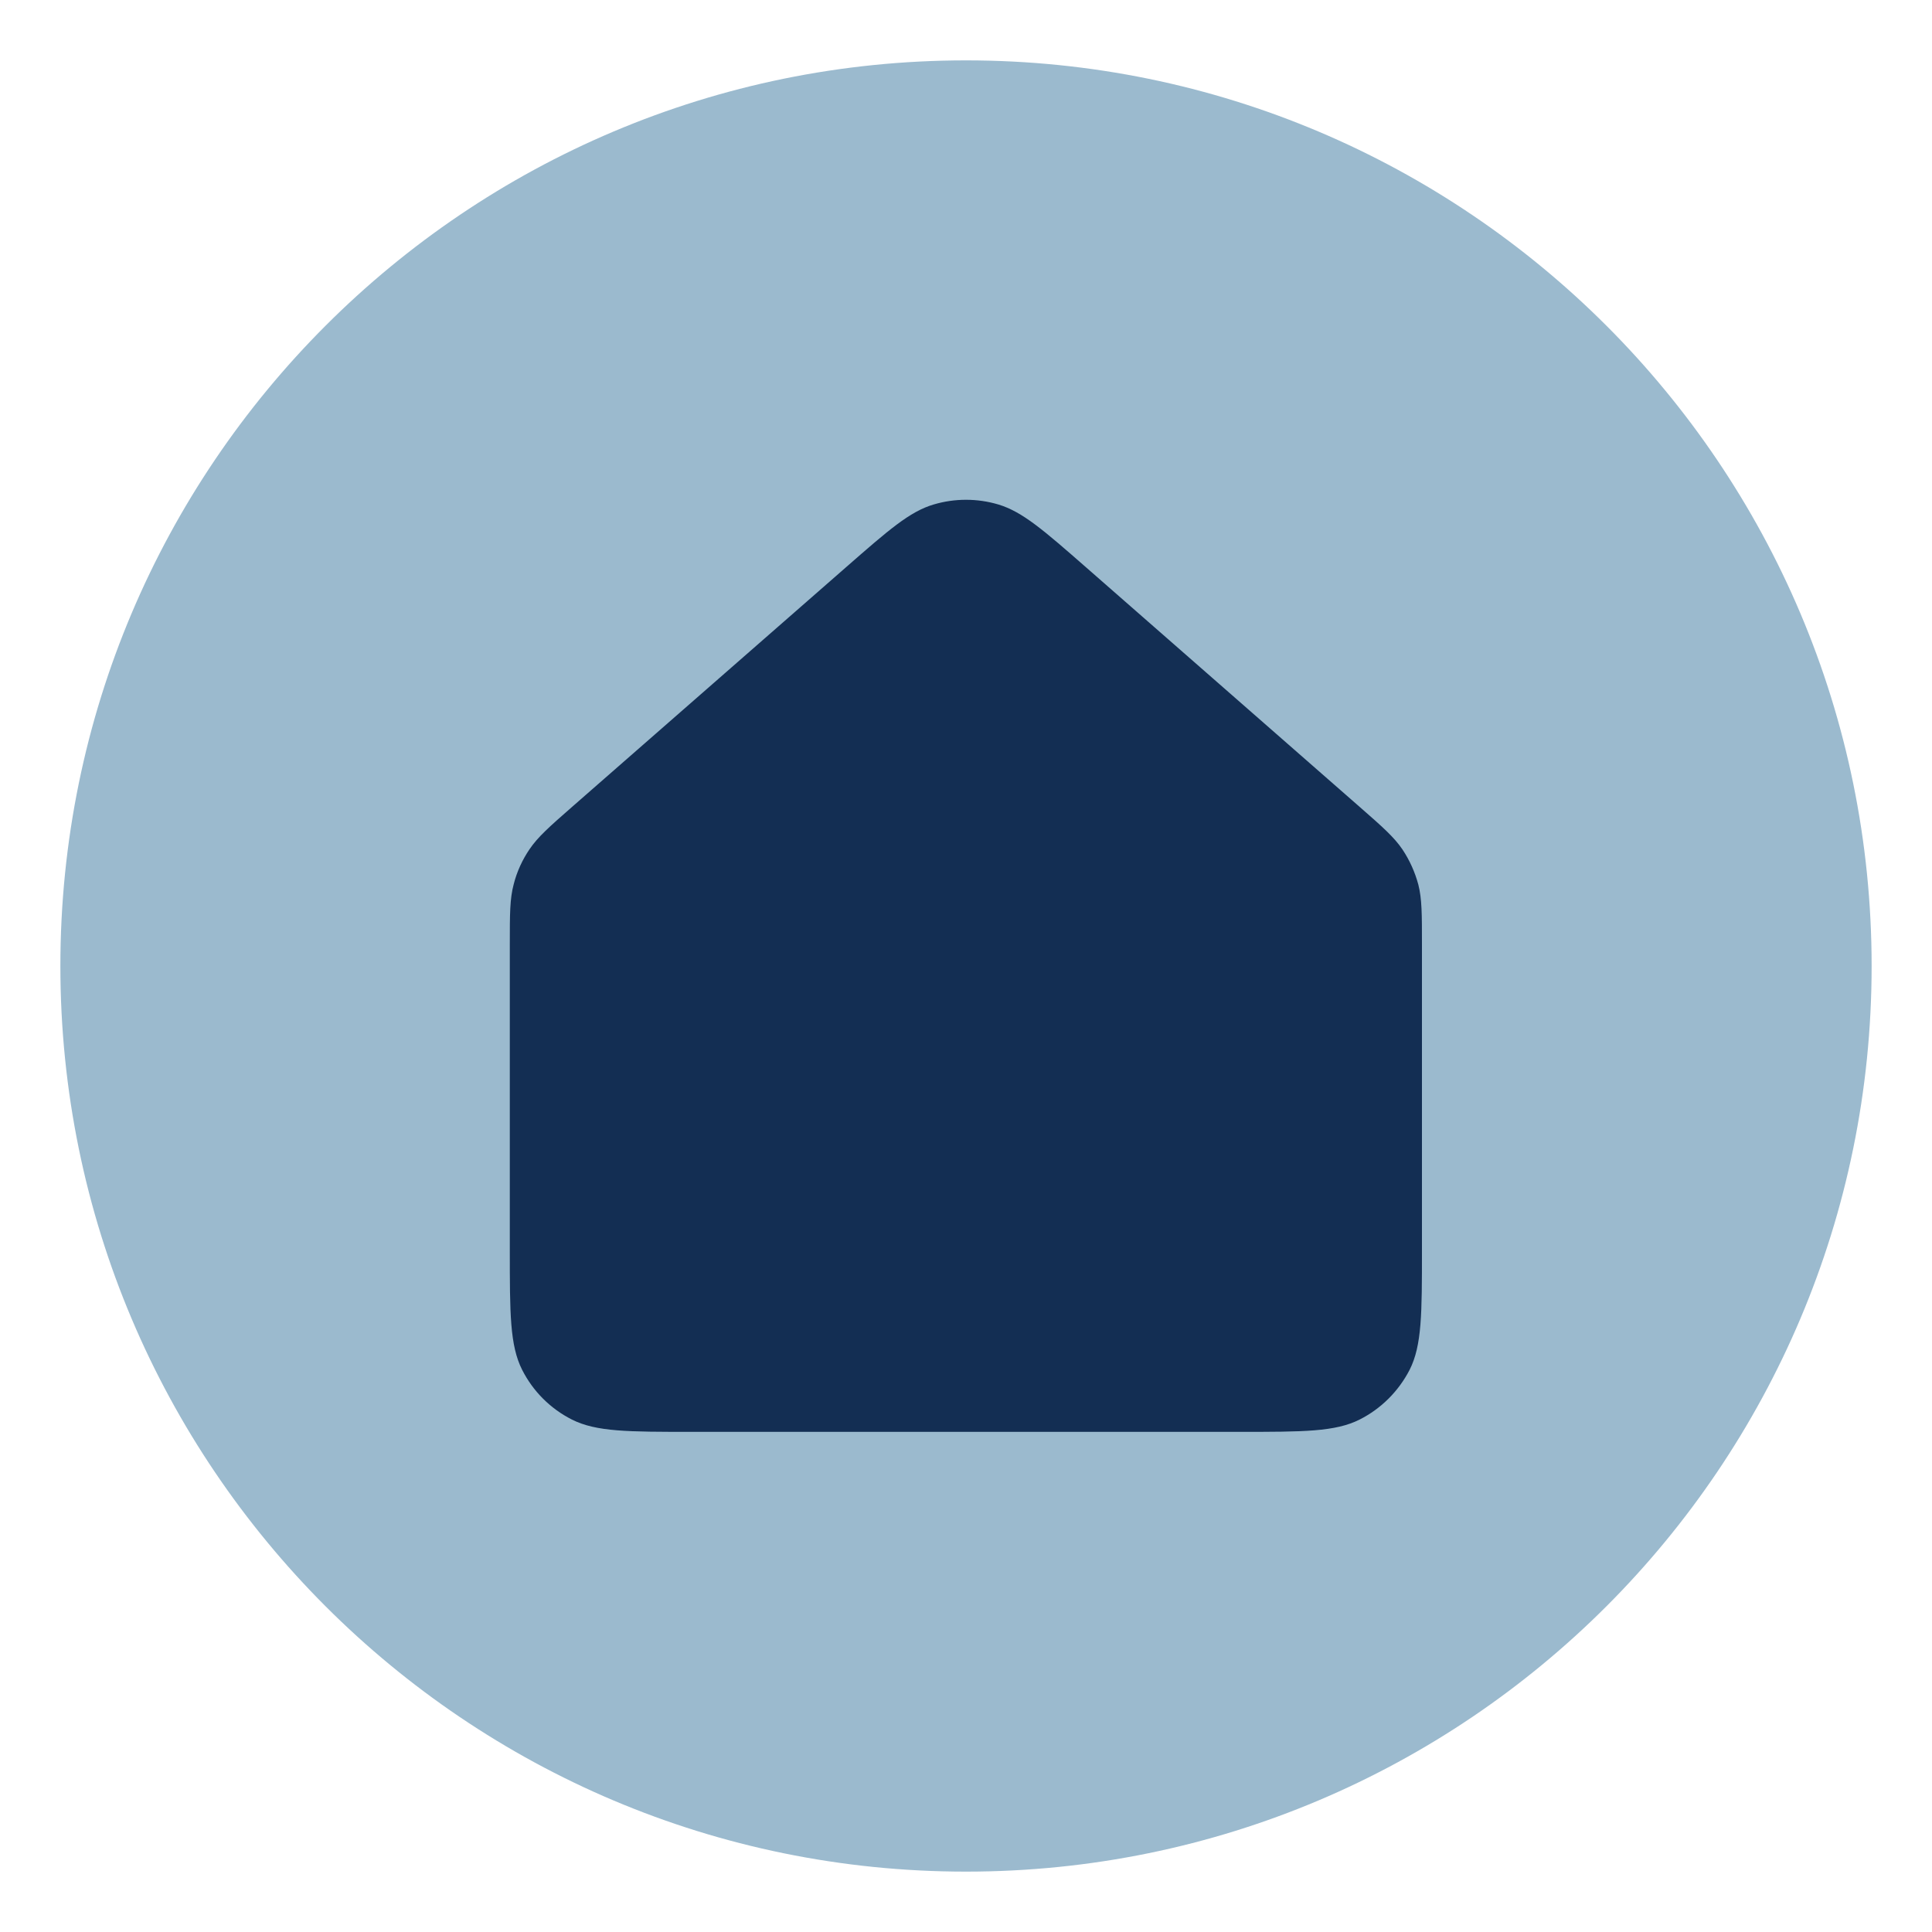 <?xml version="1.0" encoding="utf-8"?>
<!-- Generator: Adobe Illustrator 27.0.1, SVG Export Plug-In . SVG Version: 6.00 Build 0)  -->
<svg version="1.1" id="Layer_1" xmlns="http://www.w3.org/2000/svg" xmlns:xlink="http://www.w3.org/1999/xlink" x="0px" y="0px"
	 viewBox="0 0 800 800" style="enable-background:new 0 0 800 800;" xml:space="preserve">
<style type="text/css">
	.st0{fill:#9BBACE;}
	.st1{fill:#132E53;}
</style>
<path class="st0" d="M25,400c0,207.1,167.9,375,375,375s375-167.9,375-375S607.1,25,400,25S25,192.9,25,400z"/>
<g id="Navigation__x2F__House_x5F_02">
	<path id="Vector" class="st1" d="M211.1,391.1v126.3c0,26.4,0,39.7,5.1,49.8c4.5,8.9,11.7,16.1,20.6,20.6
		c10.1,5.1,23.3,5.1,49.7,5.1h226.8c26.4,0,39.6,0,49.7-5.1c8.9-4.5,16.1-11.7,20.7-20.6c5.1-10.1,5.1-23.3,5.1-49.7V391.1
		c0-12.6,0-18.9-1.5-24.8c-1.4-5.2-3.6-10.1-6.6-14.6c-3.4-5-8.1-9.2-17.6-17.5l-113.3-99.2c-17.6-15.4-26.4-23.1-36.4-26.1
		c-8.7-2.6-18.1-2.6-26.8,0c-9.9,2.9-18.7,10.6-36.3,26l-113.4,99.2c-9.5,8.3-14.2,12.5-17.6,17.5c-3,4.4-5.3,9.4-6.6,14.6
		C211.1,372.2,211.1,378.5,211.1,391.1z"/>
</g>
</svg>
